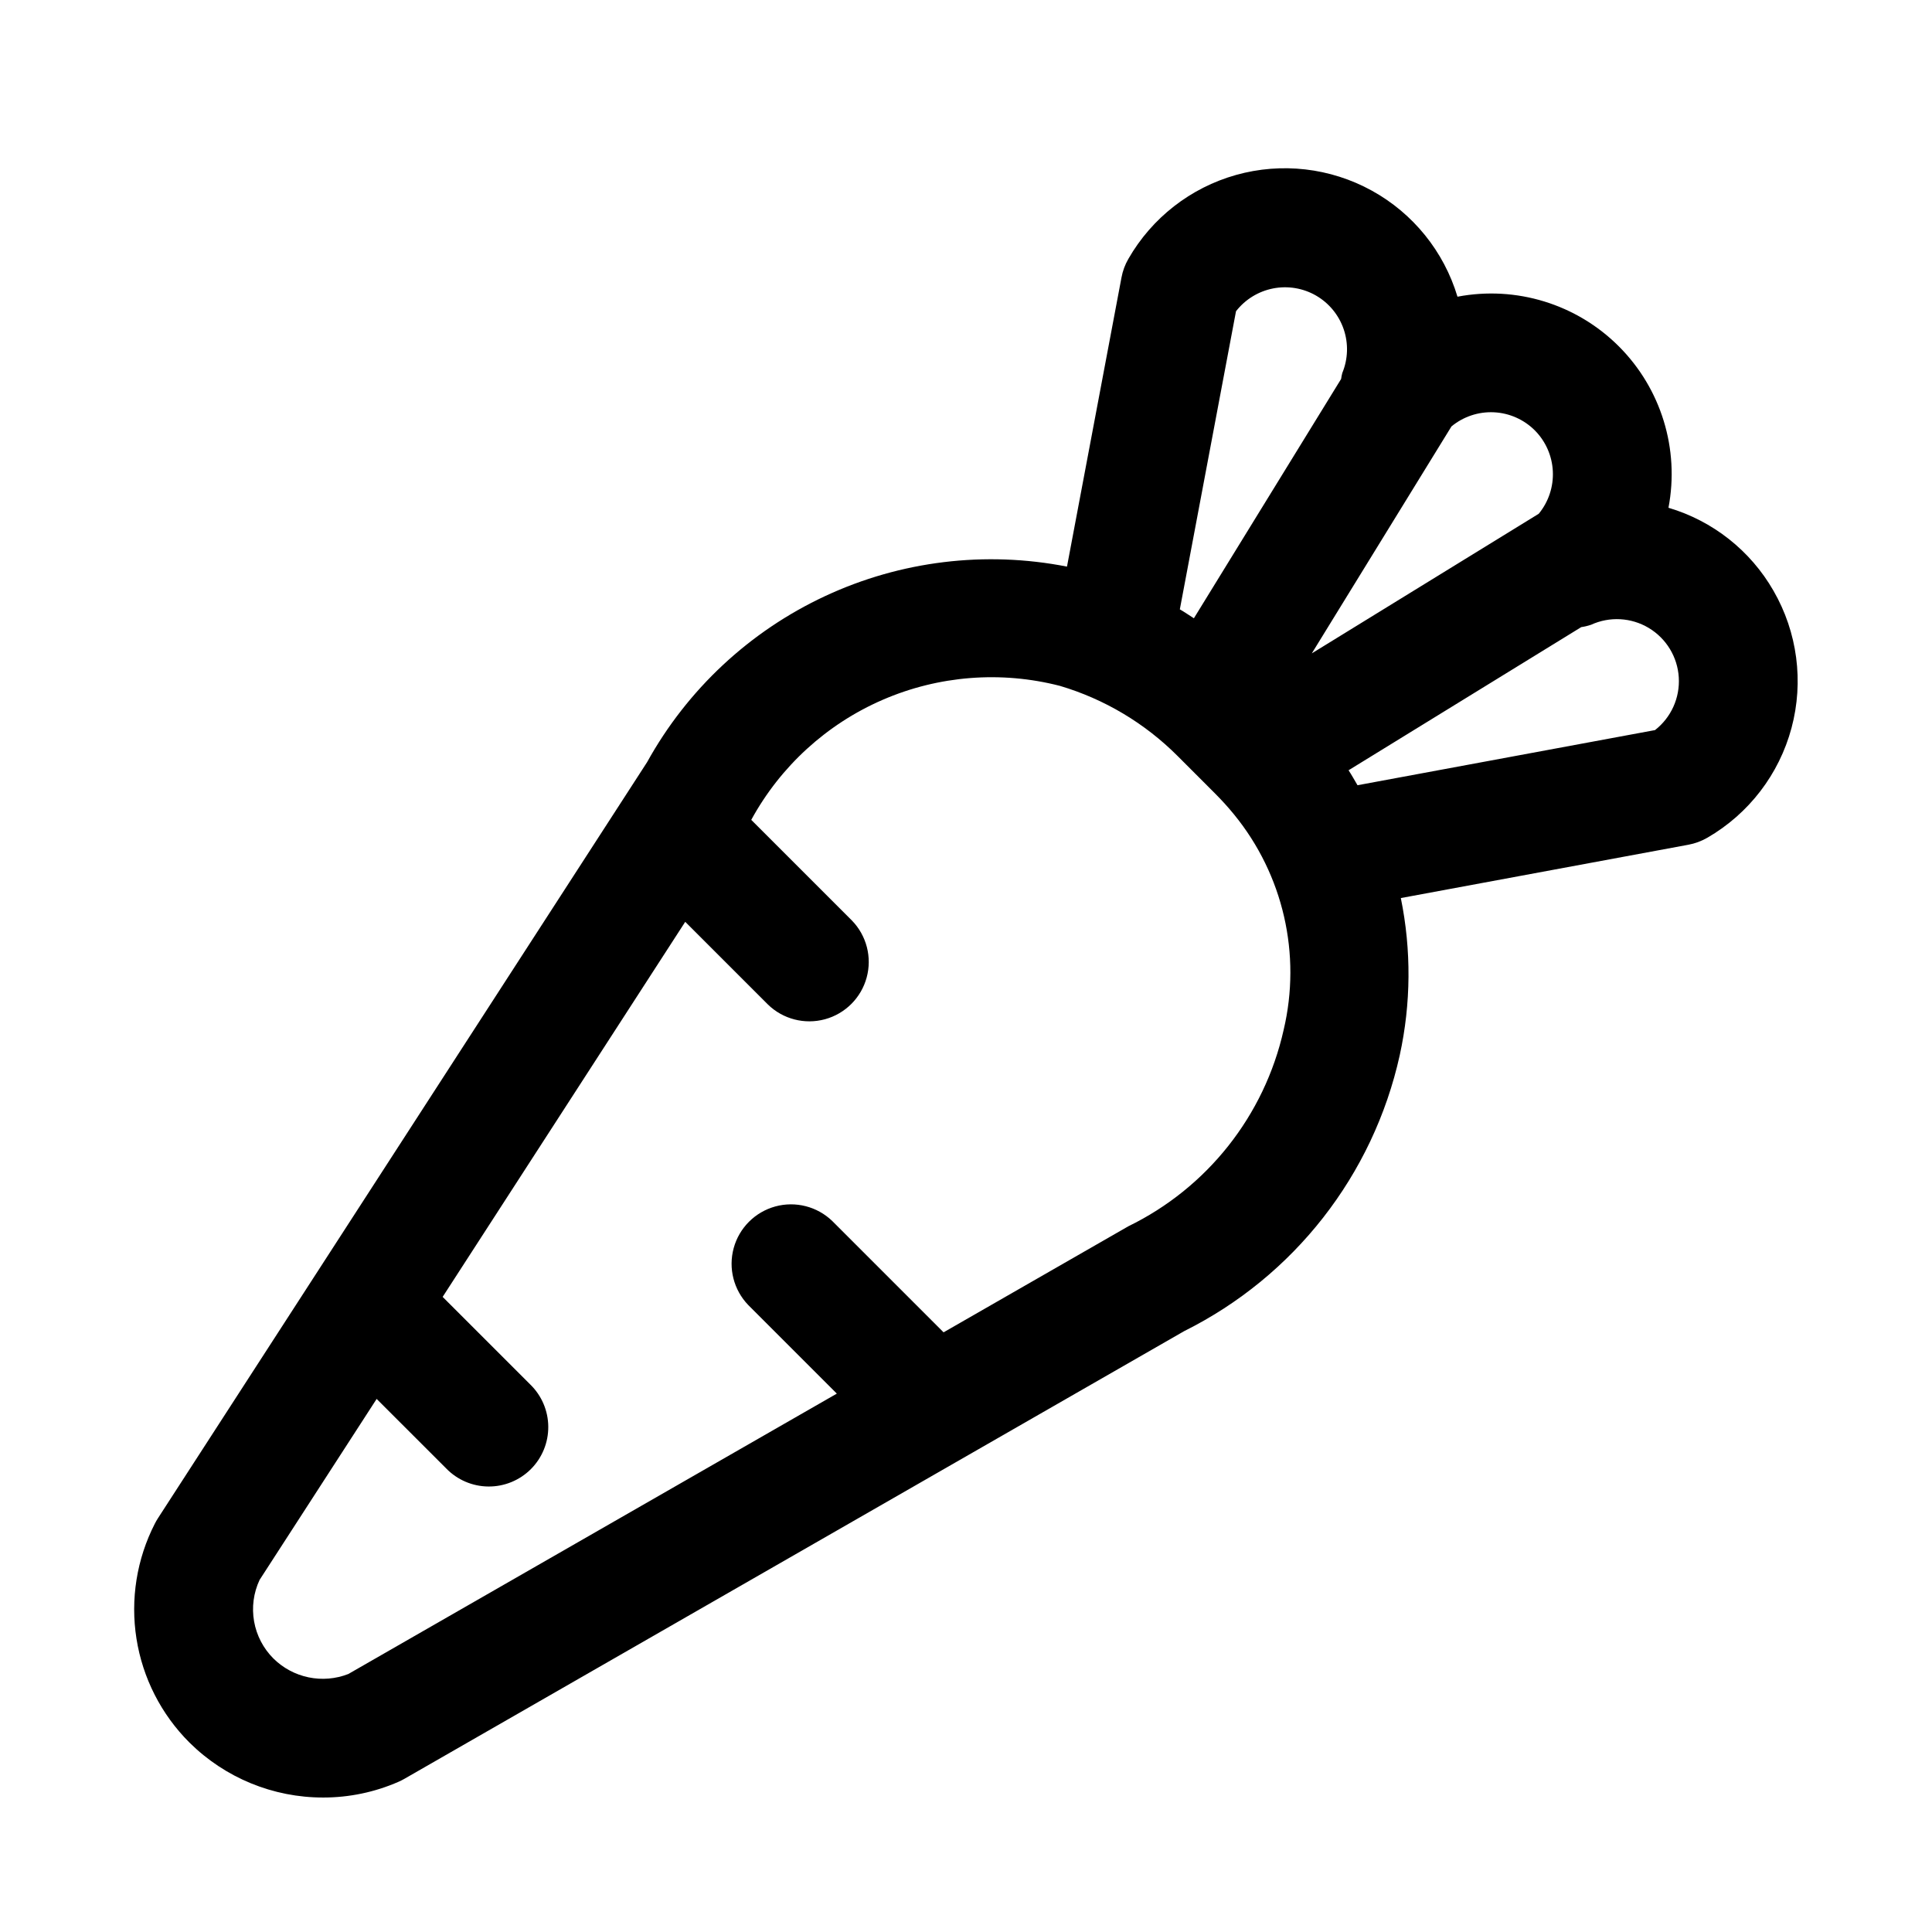 <?xml version="1.0" encoding="UTF-8"?>
<!-- The Best Svg Icon site in the world: iconSvg.co, Visit us! https://iconsvg.co -->
<svg fill="#000000" width="800px" height="800px" version="1.1" viewBox="144 144 512 512" xmlns="http://www.w3.org/2000/svg">
 <path d="m613.99 300.55c-6.106-10.637-16.07-18.508-27.828-21.988 2.969-15.551-1.953-31.57-13.148-42.77-11.195-11.199-27.207-16.129-42.766-13.164-3.602-11.996-11.766-22.098-22.742-28.129-10.973-6.035-23.879-7.519-35.934-4.137-12.059 3.387-22.305 11.371-28.535 22.234-0.891 1.535-1.512 3.211-1.832 4.957l-14.441 76.605c-21.645-4.246-44.082-1.516-64.078 7.801-19.996 9.312-36.523 24.73-47.203 44.031l-129.64 200.38c-0.293 0.453-0.555 0.922-0.801 1.398v-0.004c-4.812 9.395-6.519 20.07-4.875 30.496 1.645 10.426 6.555 20.059 14.023 27.516l0.016 0.016c9.434 9.355 22.188 14.594 35.469 14.57 6.875 0.004 13.676-1.422 19.973-4.184 0.508-0.223 1-0.473 1.492-0.754l206.66-118.65h-0.004c29.117-14.496 50.125-41.375 57.152-73.133 2.996-13.711 3.094-27.895 0.289-41.648l76.215-14.133c1.758-0.328 3.445-0.953 4.996-1.844 11.004-6.359 19.035-16.824 22.324-29.102 3.289-12.277 1.57-25.355-4.781-36.363zm-63.254-42.5c2.887 2.898 4.59 6.766 4.781 10.852 0.195 4.082-1.137 8.094-3.734 11.25l-60.141 37 37.008-60.141h-0.004c3.152-2.606 7.164-3.945 11.246-3.75 4.086 0.191 7.953 1.902 10.844 4.789zm-57.977-35.723c3.449 1.992 6.059 5.172 7.34 8.945 1.281 3.773 1.148 7.883-0.375 11.566-0.137 0.523-0.242 1.059-0.316 1.594l-39.016 63.414c-1.242-0.789-2.449-1.629-3.723-2.363l14.887-79.008h0.004c2.438-3.129 5.926-5.273 9.824-6.035 3.894-0.762 7.934-0.094 11.375 1.887zm-8.578 194.61h-0.004c-5.094 22.711-20.25 41.863-41.176 52.051l-48.945 28.094-29.496-29.5c-4-3.859-9.738-5.328-15.102-3.859-5.359 1.473-9.551 5.66-11.02 11.023-1.469 5.359-0.004 11.102 3.859 15.102l23.473 23.473-129.47 74.312c-3.352 1.305-7.008 1.609-10.527 0.879-3.523-0.73-6.758-2.465-9.312-4.992-2.676-2.672-4.469-6.106-5.125-9.832-0.656-3.727-0.152-7.566 1.453-10.992l31.027-47.969 18.438 18.43c2.938 3.027 6.965 4.75 11.18 4.781 4.219 0.035 8.273-1.629 11.254-4.609 2.981-2.984 4.641-7.035 4.609-11.254-0.031-4.215-1.754-8.242-4.781-11.18l-23.211-23.207 64.289-99.398 21.902 21.902h-0.004c3.992 3.894 9.75 5.383 15.129 3.918 5.383-1.465 9.586-5.672 11.051-11.051 1.469-5.383-0.023-11.137-3.918-15.129l-26.664-26.664c7.746-14.184 19.996-25.375 34.82-31.805 14.824-6.43 31.367-7.727 47.012-3.691 11.762 3.496 22.461 9.875 31.133 18.555l9.949 9.953v0.004c1.785 1.781 3.481 3.656 5.074 5.609 13.004 15.941 17.848 37.031 13.098 57.047zm98.418-79.457-78.844 14.613c-0.789-1.328-1.523-2.676-2.371-3.965l61.66-37.934h-0.008c0.879-0.125 1.742-0.332 2.582-0.613 4.926-2.266 10.652-1.957 15.309 0.828 4.652 2.785 7.633 7.684 7.965 13.094 0.336 5.414-2.019 10.641-6.297 13.977z"/>
</svg>